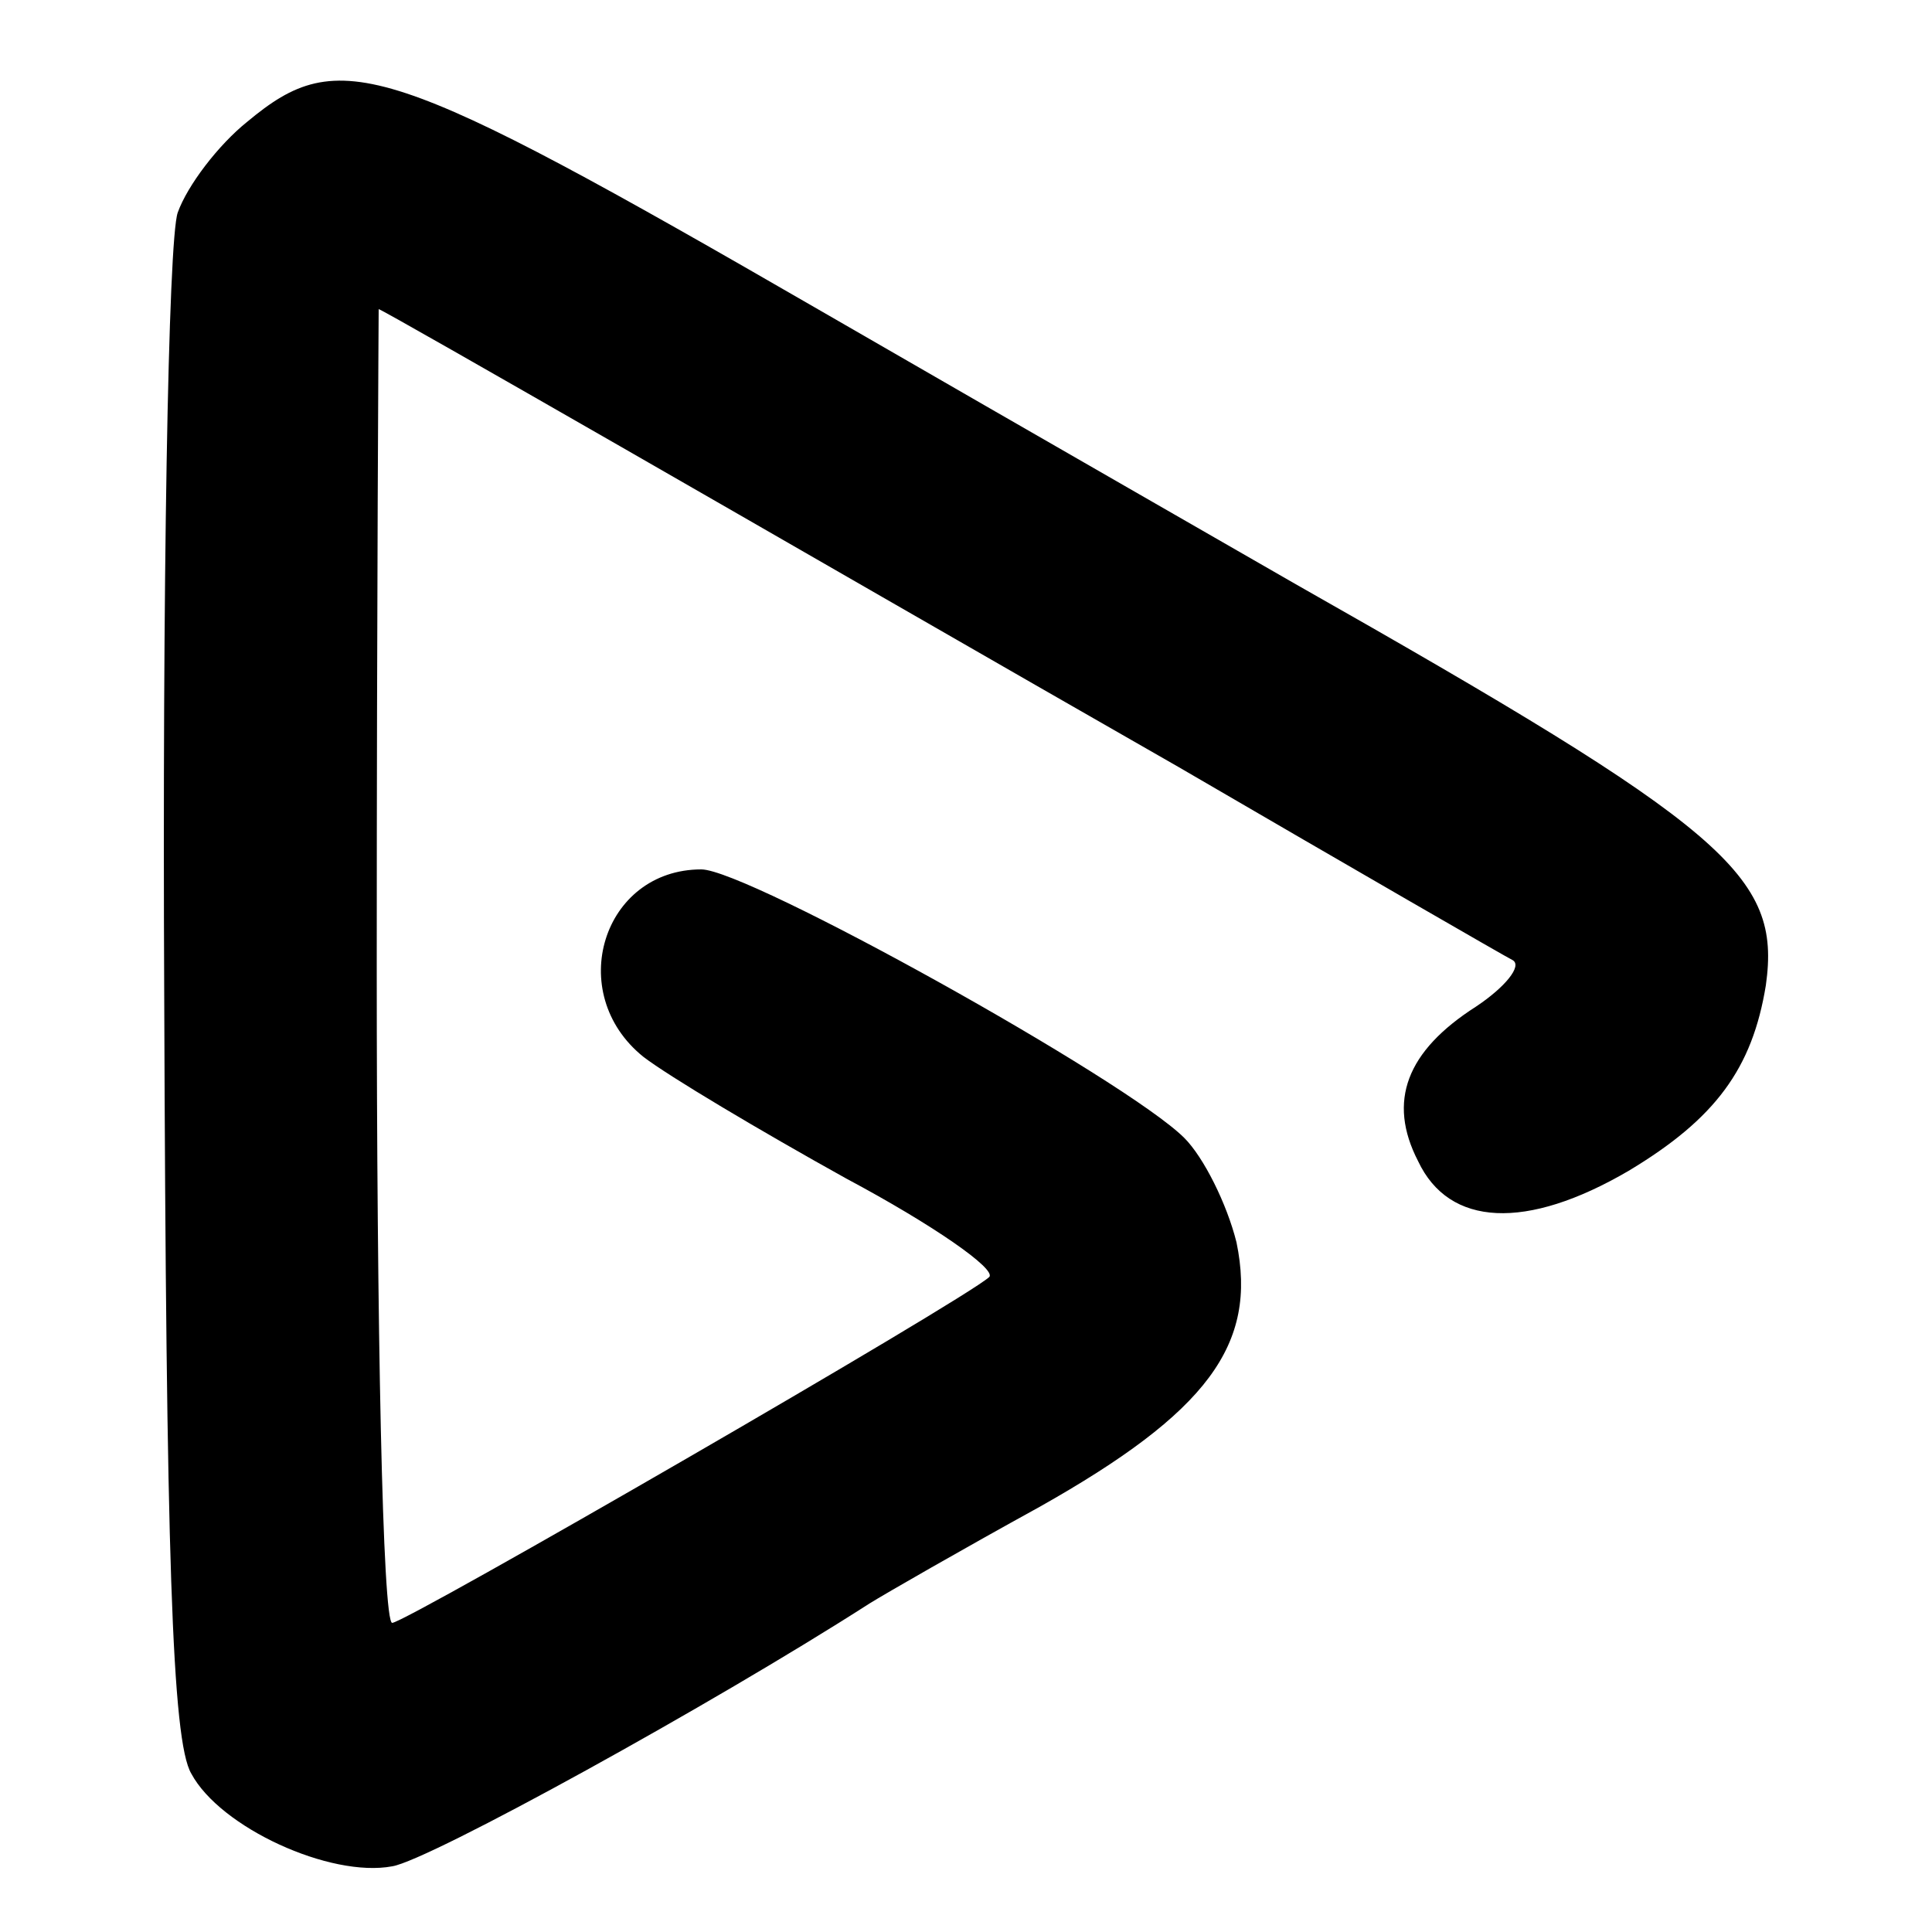 <?xml version="1.0" standalone="no"?>
<!DOCTYPE svg PUBLIC "-//W3C//DTD SVG 20010904//EN"
 "http://www.w3.org/TR/2001/REC-SVG-20010904/DTD/svg10.dtd">
<svg version="1.0" xmlns="http://www.w3.org/2000/svg"
 width="100pt" height="100pt" viewBox="0 0 100 100"
 preserveAspectRatio="xMidYMid meet">
<g transform="translate(0,100) scale(0.1,-0.1)"
fill="#000000" stroke="none">
<path d="M128 937 c-15 -12 -31 -33 -36 -47 -5 -14 -8 -196 -7 -405 1 -289 4
-386 14 -403 15 -28 72 -54 104 -48 19 3 166 84 247 136 8 5 48 28 88 50 87
49 113 84 102 137 -5 20 -17 44 -27 54 -30 30 -226 139 -250 139 -51 0 -71
-64 -30 -97 13 -10 60 -38 105 -63 45 -24 78 -47 74 -51 -13 -12 -302 -179
-309 -179 -5 0 -8 153 -8 340 0 187 1 340 1 340 1 0 57 -32 125 -71 68 -39
198 -114 289 -166 91 -53 169 -98 173 -100 5 -3 -4 -14 -19 -24 -36 -23 -46
-49 -30 -80 16 -34 56 -36 109 -5 45 27 64 53 71 96 8 57 -20 81 -244 208 -19
11 -129 74 -245 141 -225 130 -249 138 -297 98z"/>
</g>
</svg>
